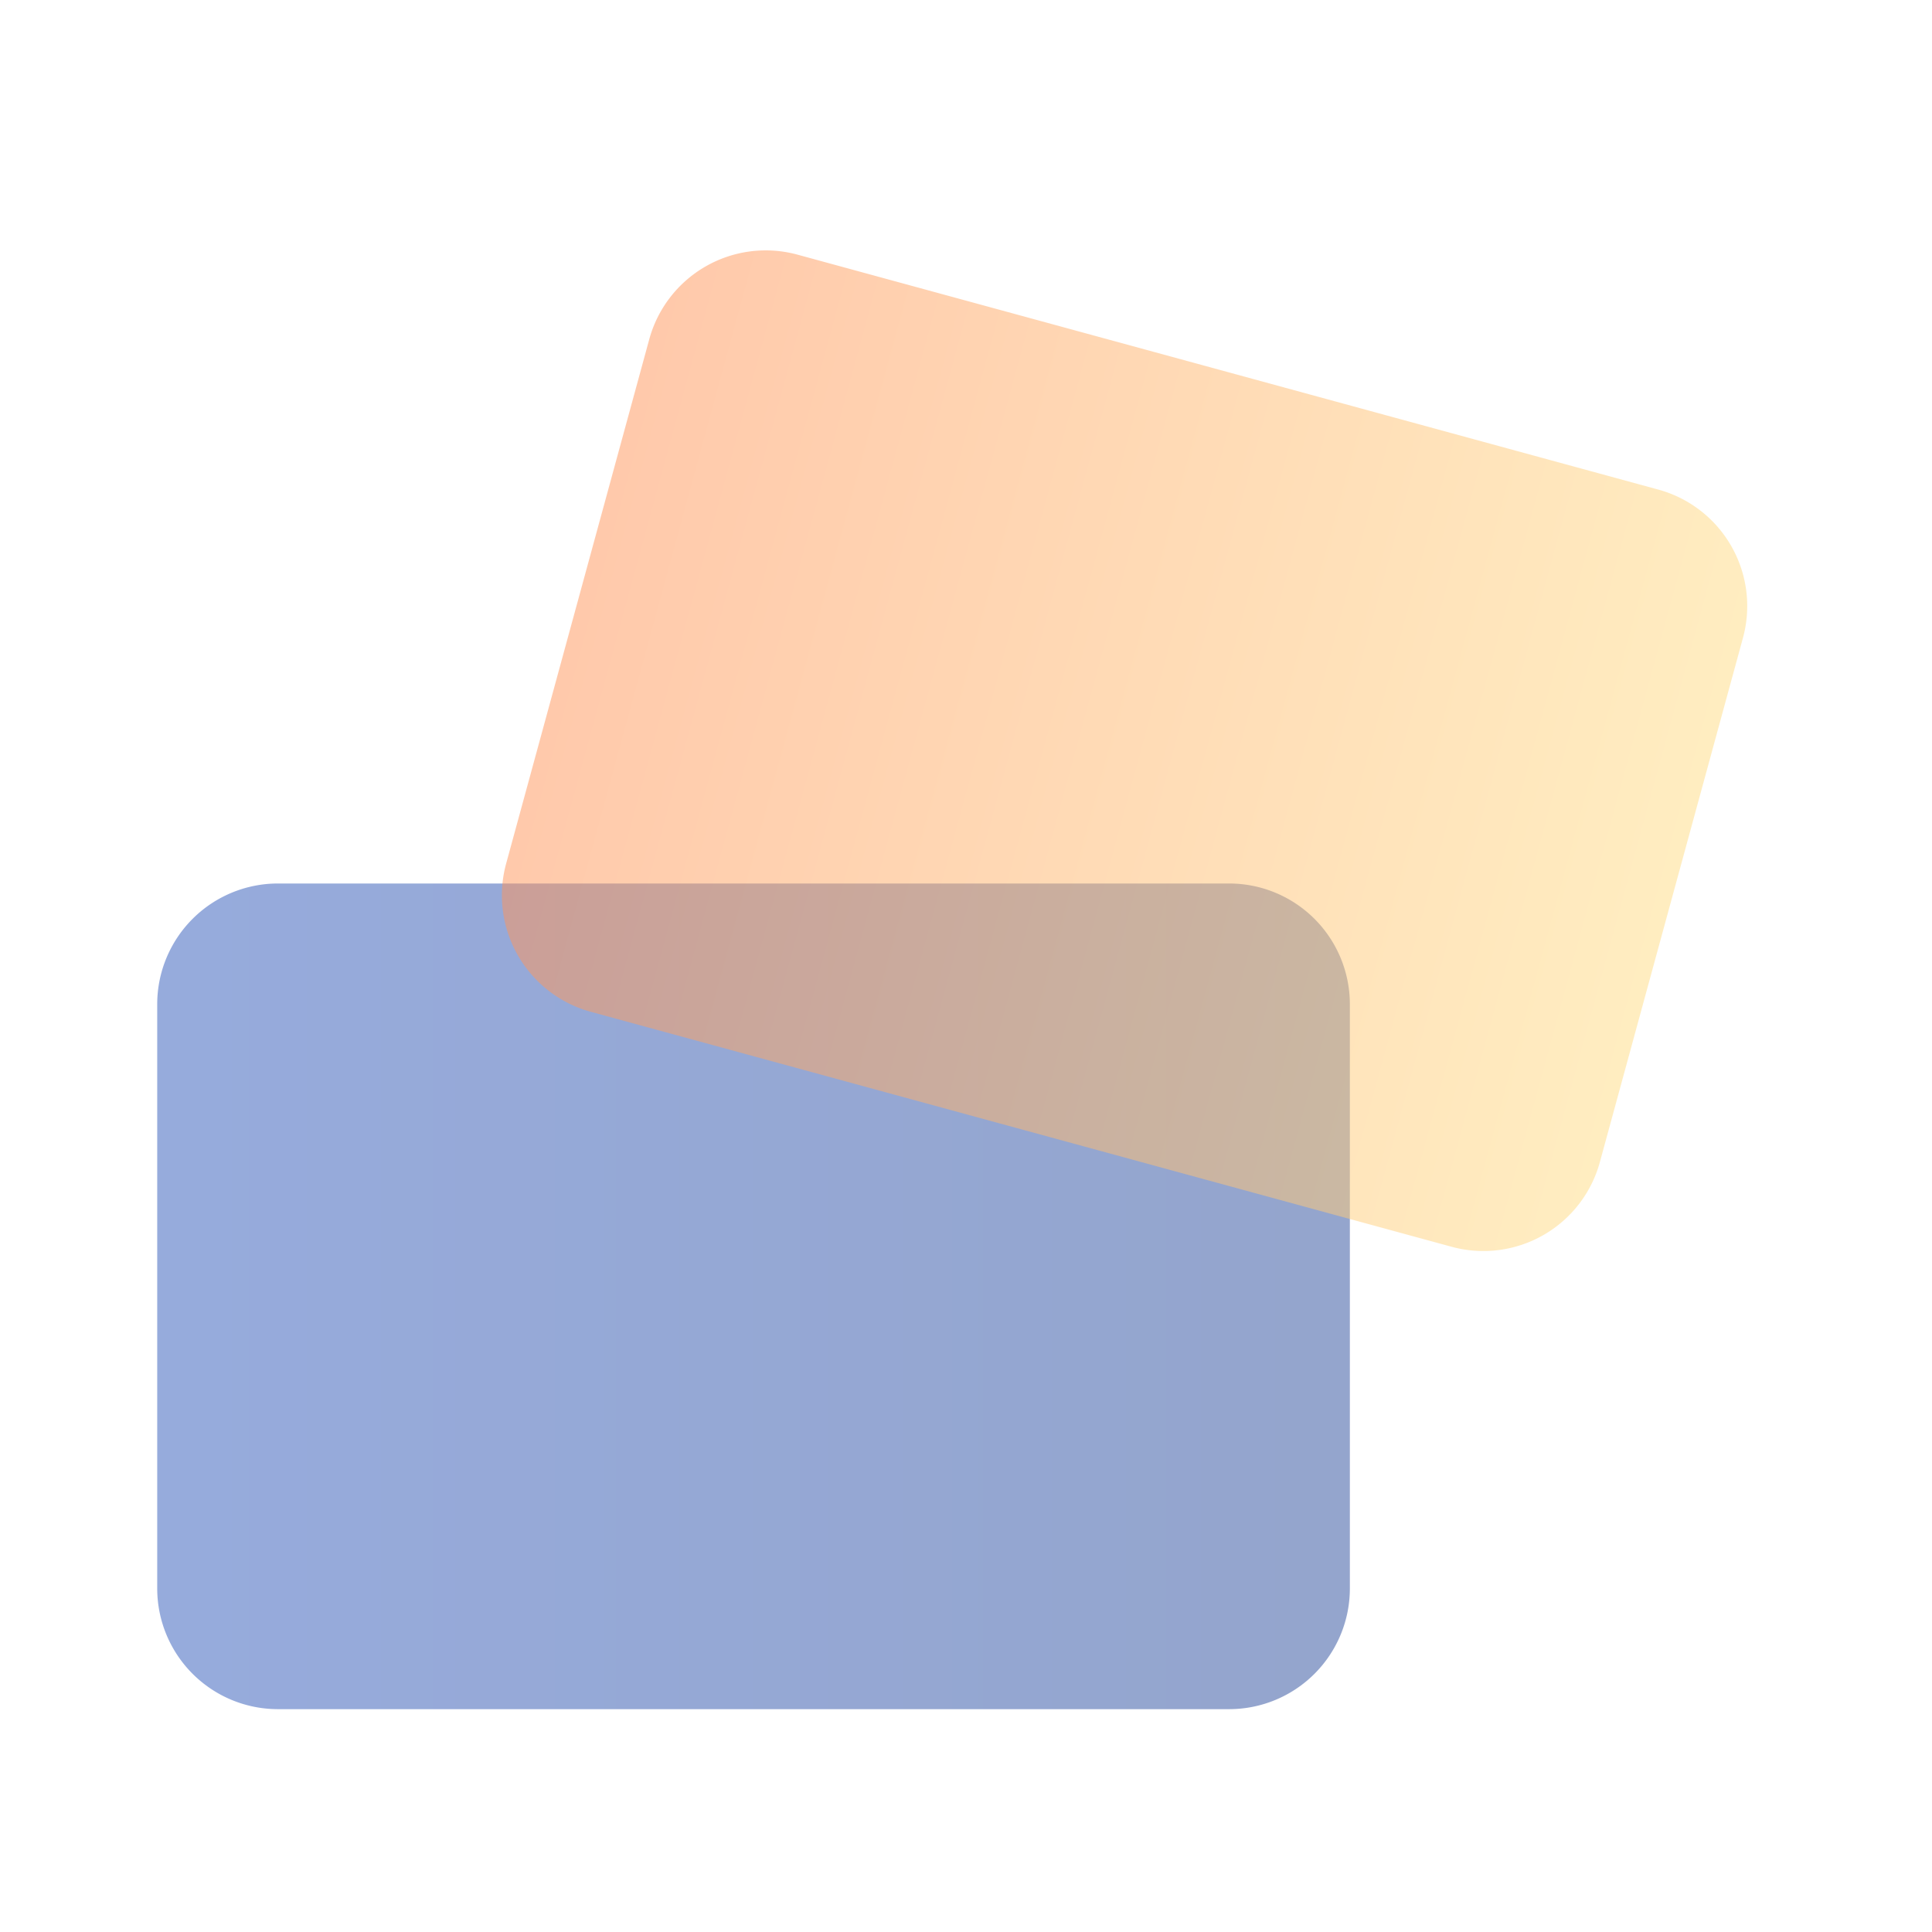 <svg width="64" height="64" fill="none" xmlns="http://www.w3.org/2000/svg"><path fill="#fff" d="M0 0h64v64H0z"/><path opacity=".5" d="M44.716 33.267a4 4 0 00-4-4H9.208a4 4 0 00-4 4v19.351a4 4 0 004 4h31.508a4 4 0 004-4V33.267z" fill="url(#paint0_linear_509_27444)"/><path opacity=".5" d="M57.738 21.13a4 4 0 00-2.805-4.912L26.42 8.436a4 4 0 00-4.913 2.805l-4.74 17.365a4 4 0 002.806 4.912l28.513 7.783a4 4 0 004.912-2.806l4.74-17.365z" fill="url(#paint1_linear_509_27444)"/><defs><linearGradient id="paint0_linear_509_27444" x1="44.716" y1="42.807" x2="5.208" y2="42.807" gradientUnits="userSpaceOnUse"><stop stop-color="#294B9B"/><stop offset="1" stop-color="#2F58BB"/></linearGradient><linearGradient id="paint1_linear_509_27444" x1="55.368" y1="29.813" x2="19.138" y2="19.924" gradientUnits="userSpaceOnUse"><stop stop-color="#FFDC83"/><stop offset="1" stop-color="#FF9458"/></linearGradient></defs></svg>